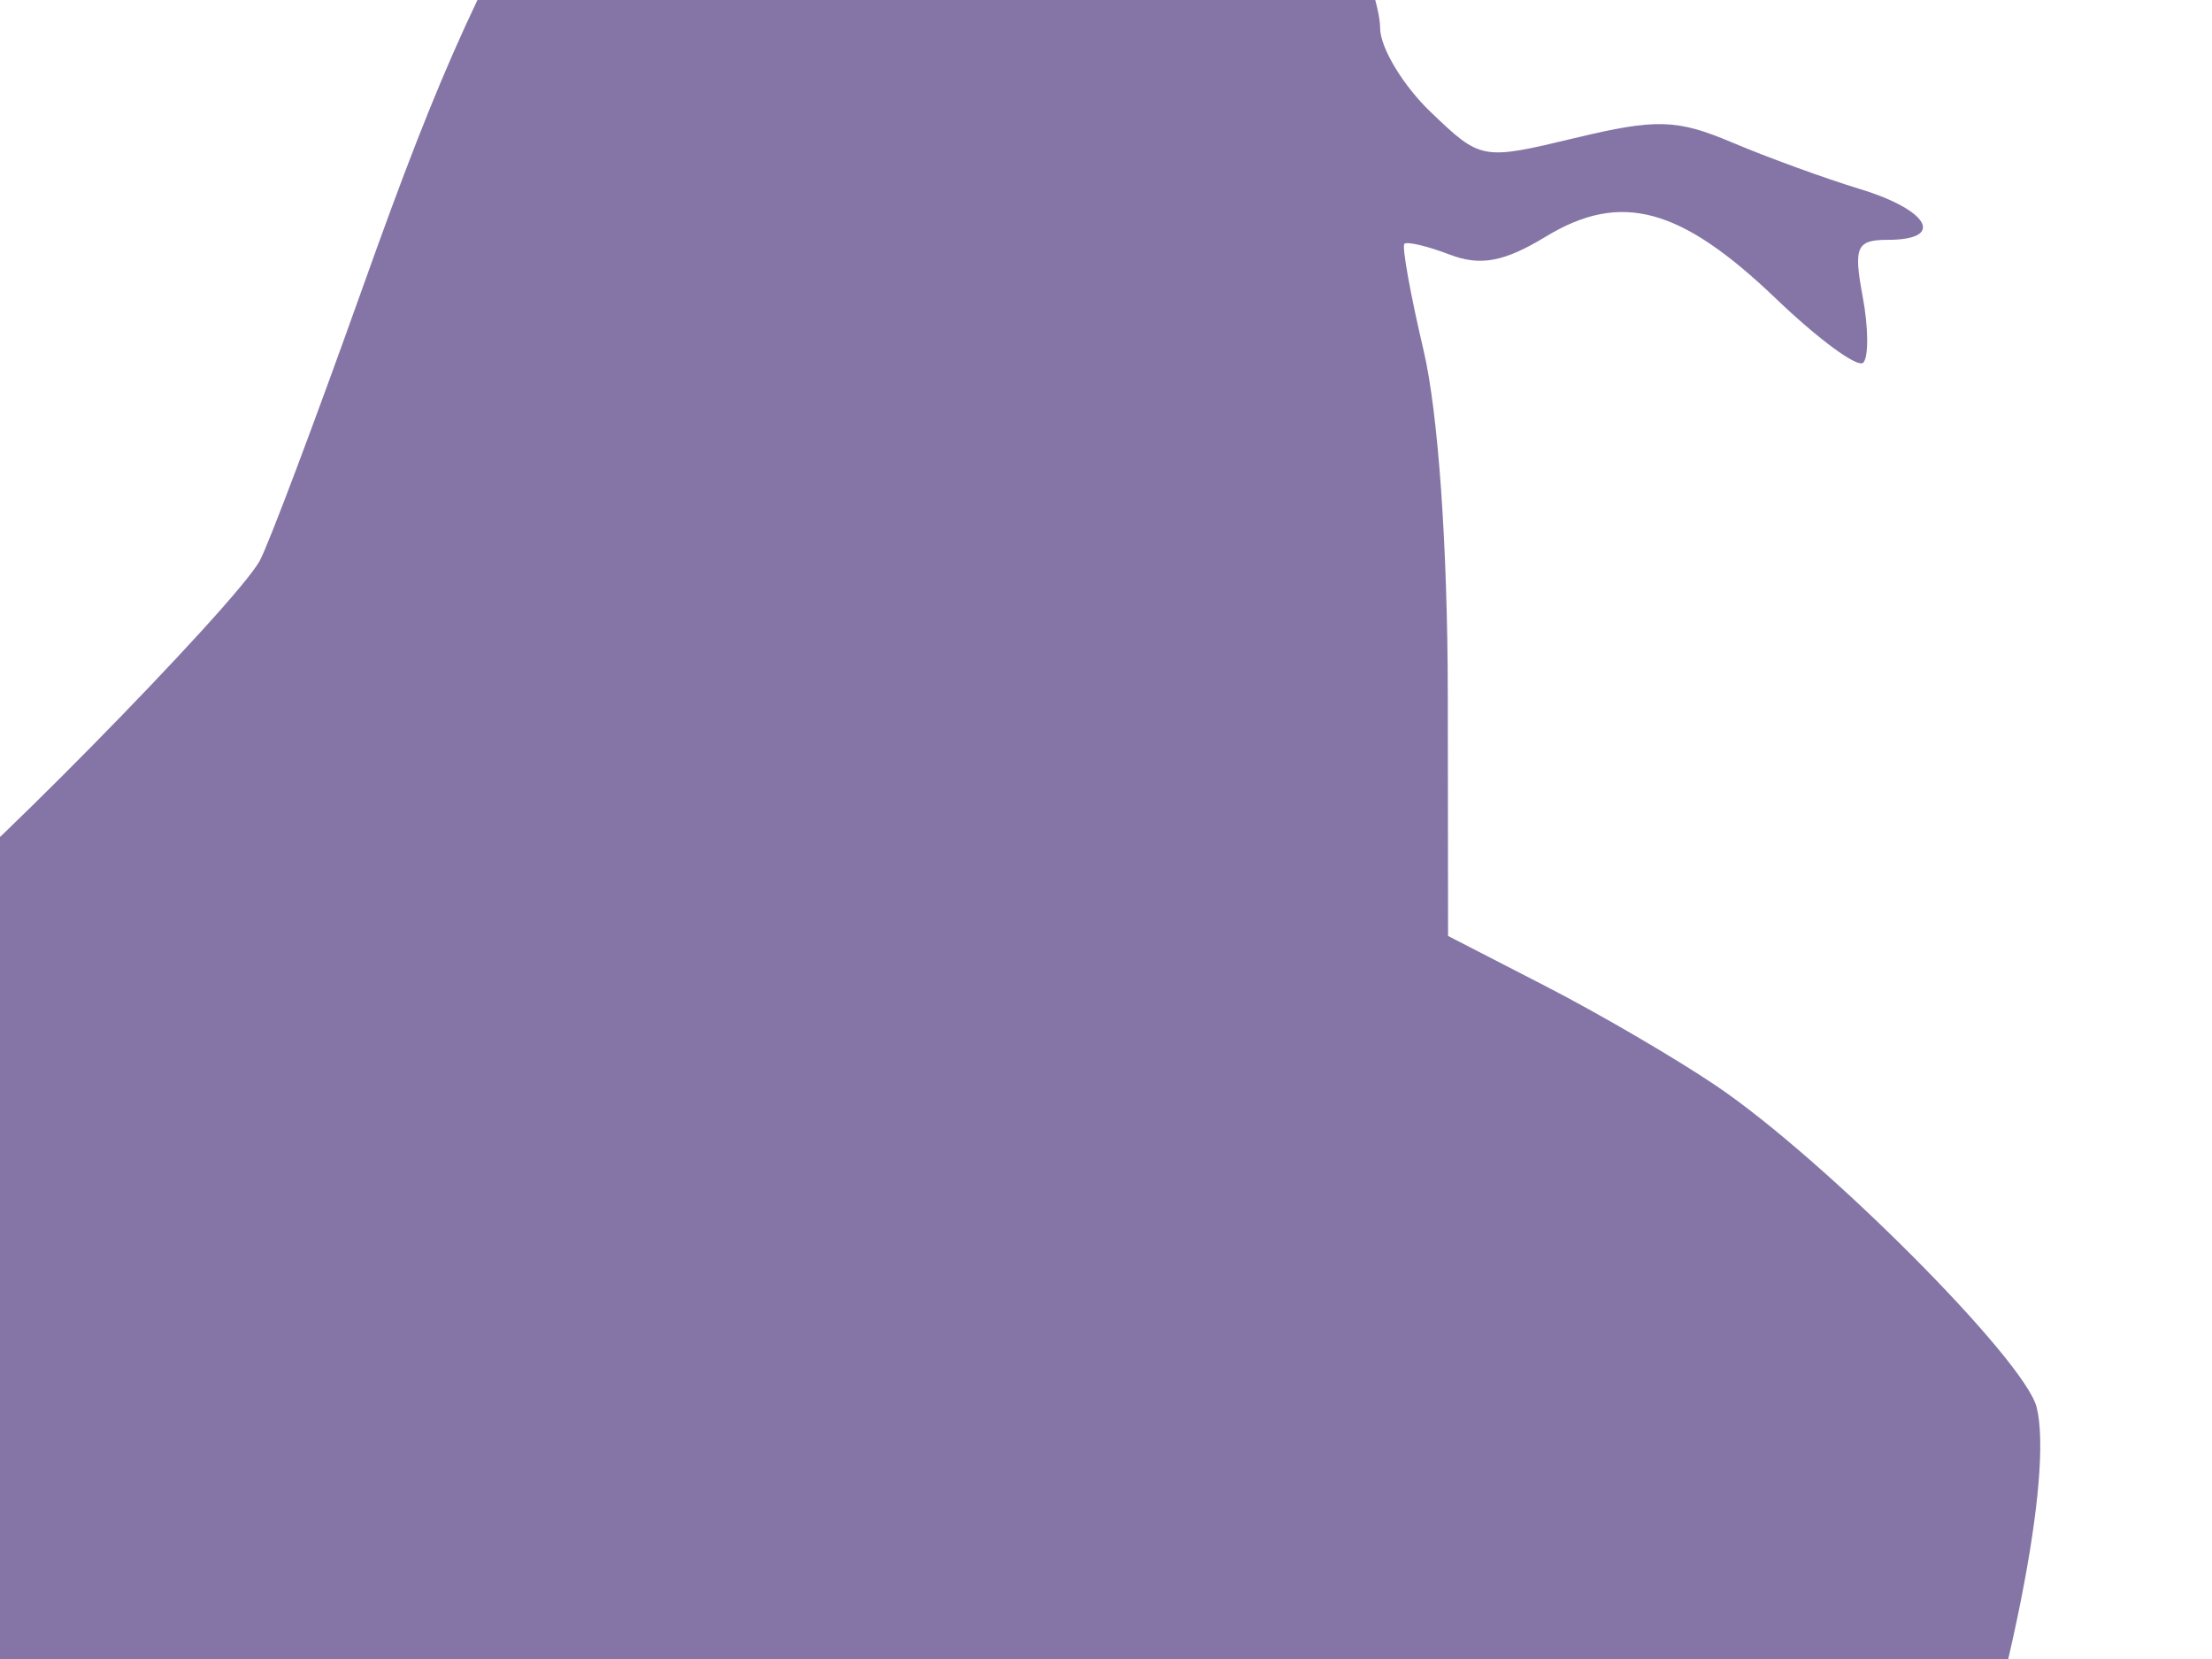 <?xml version="1.0"?><svg width="640" height="480" xmlns="http://www.w3.org/2000/svg">
 <title>Trex</title>
 <g>
  <title>Layer 1</title>
  <g id="layer1">
   <path fill="#8575a6" id="path2830" d="m-52.954,925.612c0,-2.237 -6.135,-3.166 -13.632,-2.065c-9.37,1.377 -16.522,-1.194 -22.884,-8.224c-11.08,-12.246 -20.44,-12.968 -31.01,-2.399c-5.108,5.108 -12.55,6.882 -21.423,5.108c-8.328,-1.666 -14.531,-0.413 -16.011,3.235c-1.327,3.274 -2.591,-5.363 -2.802,-19.192c-0.295,-19.034 2.296,-28.561 10.672,-39.199c10.024,-12.742 11.144,-19.929 11.965,-76.944c0.895,-61.911 1.209,-63.553 20.386,-105.82c10.707,-23.611 22.072,-51.189 25.253,-61.286c3.318,-10.54 14.005,-25.396 25.091,-34.883c10.618,-9.089 19.31,-20.022 19.31,-24.299c0,-4.646 -10.933,-12.776 -27.195,-20.219c-14.954,-6.848 -39.838,-24.309 -55.304,-38.806c-15.46,-14.497 -46.44,-40.364 -68.837,-57.482c-68.257,-52.162 -108.076,-112.889 -123.856,-188.908c-8.544,-41.156 -5.58,-53.908 41.112,-176.953c18.027,-47.507 17.034,-75.916 -4.872,-139.351c-21.851,-63.282 -21.856,-98.957 -0.015,-147.02c14.487,-31.885 42.331,-64.526 42.331,-49.626c0,4.4 -2.433,9.507 -5.407,11.341c-2.974,1.839 -11.818,16.901 -19.659,33.472c-24.23,51.214 -17.958,93.731 24.521,166.305c10.604,18.115 21.615,40.237 24.462,49.159c8.318,26.03 9.665,72.564 3.033,104.561c-16.96,81.855 -14.453,102.256 16.139,131.181c28.556,26.998 45.634,36.889 74.894,43.368c22.972,5.088 31.821,4.744 58.873,-2.291c17.51,-4.552 36.314,-10.603 41.785,-13.45c11.764,-6.12 94.41,-90.02 101.228,-102.762c2.596,-4.842 15.986,-40.418 29.766,-79.052c23.006,-64.521 33.905,-88.388 65.681,-143.859c27.829,-48.579 61.183,-151.695 61.439,-189.931c0.049,-7.054 10.667,-33.551 23.601,-58.873c31.993,-62.638 49.911,-75.72 103.401,-75.469c27.716,0.133 42.345,2.689 54.974,9.611c9.463,5.186 22.52,9.945 29.014,10.579c6.499,0.634 18.808,7.934 27.362,16.223c8.554,8.288 16.96,13.661 18.685,11.936c1.721,-1.721 8.927,-1.681 16.011,0.098c8.962,2.251 15.682,9.527 22.112,23.94c5.078,11.39 22.294,33.261 38.25,48.603c27.175,26.118 50.118,62.948 50.118,80.449c0,14.964 -14.644,35.645 -32.848,46.386c-11.4,6.72 -19.143,8.844 -20.239,5.545c-1.278,-3.83 -4.67,-3.8 -11.965,0.103c-8.495,4.547 -9.689,4.179 -7.226,-2.247c2.148,-5.594 0.787,-6.863 -4.975,-4.651c-5.285,2.025 -6.745,1.121 -4.375,-2.709c4.719,-7.644 -3.195,-7.369 -11.346,0.393c-5.255,5.004 -5.87,4.213 -3.308,-4.287c2.802,-9.301 1.47,-10.235 -12.251,-8.637c-11.823,1.376 -14.762,0.147 -12.673,-5.299c1.814,-4.724 0.349,-6.174 -4.4,-4.351c-3.918,1.504 -7.123,0.152 -7.123,-2.999c0,-3.151 -2.188,-4.38 -4.862,-2.728c-2.787,1.721 -3.613,-0.251 -1.932,-4.626c1.612,-4.208 0.354,-7.63 -2.802,-7.63c-3.156,0 -4.513,-1.981 -3.014,-4.4c1.495,-2.423 -0.964,-5.815 -5.462,-7.541c-12.275,-4.709 -16.631,7.192 -7.33,20.013c4.508,6.204 9.783,11.351 11.724,11.434c1.942,0.089 2.266,3.456 0.718,7.487c-1.696,4.424 0.806,8.681 6.302,10.722c21.851,8.121 32.533,32.273 20.175,45.595c-5.034,5.422 -4.488,6.037 3.004,3.387c6.843,-2.424 8.431,-1.367 6.297,4.193c-1.568,4.085 -0.58,7.428 2.188,7.428c6.912,0 -10.746,29.294 -21.001,34.849c-8.298,4.488 -23.552,0.787 -47.783,-11.601c-6.499,-3.323 -23.759,-24.545 -38.354,-47.163c-14.59,-22.618 -27.676,-39.976 -29.073,-38.58c-1.396,1.396 -0.177,15.333 2.714,30.965c2.891,15.633 5.255,38.605 5.255,51.056c0,12.934 4.213,30.906 9.832,41.923c5.408,10.608 9.832,23.93 9.832,29.613c0,5.683 6.582,16.64 14.635,24.353c14.541,13.932 14.807,13.981 41.726,7.521c23.591,-5.658 29.486,-5.486 45.585,1.327c10.171,4.306 26.787,10.358 36.928,13.445c20.018,6.096 24.727,14.684 8.052,14.684c-9.089,0 -9.999,2.02 -7.315,16.326c1.686,8.981 1.76,17.633 0.172,19.221c-1.593,1.593 -12.953,-6.745 -25.248,-18.528c-27.642,-26.482 -44.907,-31.132 -66.62,-17.938c-12.014,7.3 -18.877,8.583 -27.74,5.201c-6.474,-2.473 -12.393,-3.874 -13.15,-3.117c-0.752,0.757 1.745,14.63 5.555,30.828c4.228,17.982 6.956,56.715 7.005,99.439l0.079,69.978l28.266,14.551c15.544,7.998 37.793,21.001 49.444,28.891c31.412,21.271 89.145,79.21 92.581,92.915c4.857,19.344 -7.531,81.894 -28.173,142.217c-10.574,30.901 -19.221,59.379 -19.221,63.278c0,9.743 48.682,47.497 55.756,43.24c3.132,-1.888 14.32,-9.635 24.865,-17.215c20.627,-14.836 37.897,-17.609 46.337,-7.443c3.997,4.817 2.827,6.528 -4.867,7.108c-13.022,0.983 -15.839,4.011 -12.295,13.238c2.414,6.302 6.661,5.486 27.411,-5.279c27.386,-14.207 66.025,-20.785 71.364,-12.147c1.863,3.013 0.433,5.481 -3.181,5.481c-3.613,0 -11.395,3.377 -17.289,7.506c-15.982,11.198 -8.967,21.989 14.295,21.989c20.809,0 38.482,6.985 38.482,15.21c0,2.768 -2.232,3.652 -4.96,1.966c-7.561,-4.67 -24.535,2.261 -24.535,10.018c0,10.368 -16.385,17.048 -41.82,17.048c-15.465,0 -29.559,3.962 -43.825,12.324c-18.503,10.839 -25.533,12.113 -58.47,10.554c-35.075,-1.656 -38.698,-2.905 -57.29,-19.698c-10.913,-9.861 -23.931,-17.928 -28.925,-17.928c-14.453,0 -42.001,10.874 -48.004,18.956c-4.783,6.435 -6.16,6.16 -10.604,-2.143c-2.807,-5.25 -3.923,-15.731 -2.478,-23.291c1.912,-9.994 -0.226,-16.399 -7.831,-23.488c-13.017,-12.127 -13.145,-24.393 -0.605,-57.388c8.47,-22.299 9.399,-32.73 6.641,-74.81c-1.971,-30.1 -5.063,-47.748 -8.047,-45.904c-13.602,8.406 -122.937,31.073 -149.94,31.083c-31.703,0.015 -35.876,1.666 -139.641,55.279c-9.974,5.157 -28.778,10.874 -41.785,12.717c-22.815,3.23 -24.201,4.375 -39.086,32.386c-16.758,31.531 -30.955,45.015 -52.462,49.837c-19.015,4.267 -91.578,59.772 -97.089,74.264c-3.426,9.006 -1.593,17.805 7.738,37.149c12.093,25.066 17.682,54.291 7.315,38.251c-3.938,-6.096 -4.778,-5.644 -4.842,2.591c-0.079,10.019 12.064,31.157 21.763,37.892c2.856,1.986 10.205,3.643 16.326,3.687c22.215,0.148 50.324,21.404 50.324,38.054c0,11.316 -0.413,11.469 -8.603,3.279c-7.797,-7.797 -8.75,-7.851 -10.151,-0.585c-2.099,10.904 -16.493,14.708 -32.533,8.608c-18.793,-7.143 -22.451,-6.361 -22.451,4.793c0,5.407 -2.212,9.832 -4.916,9.832c-2.704,0 -4.916,-1.829 -4.916,-4.066l0,0z"/>
  </g>
 </g>
</svg>